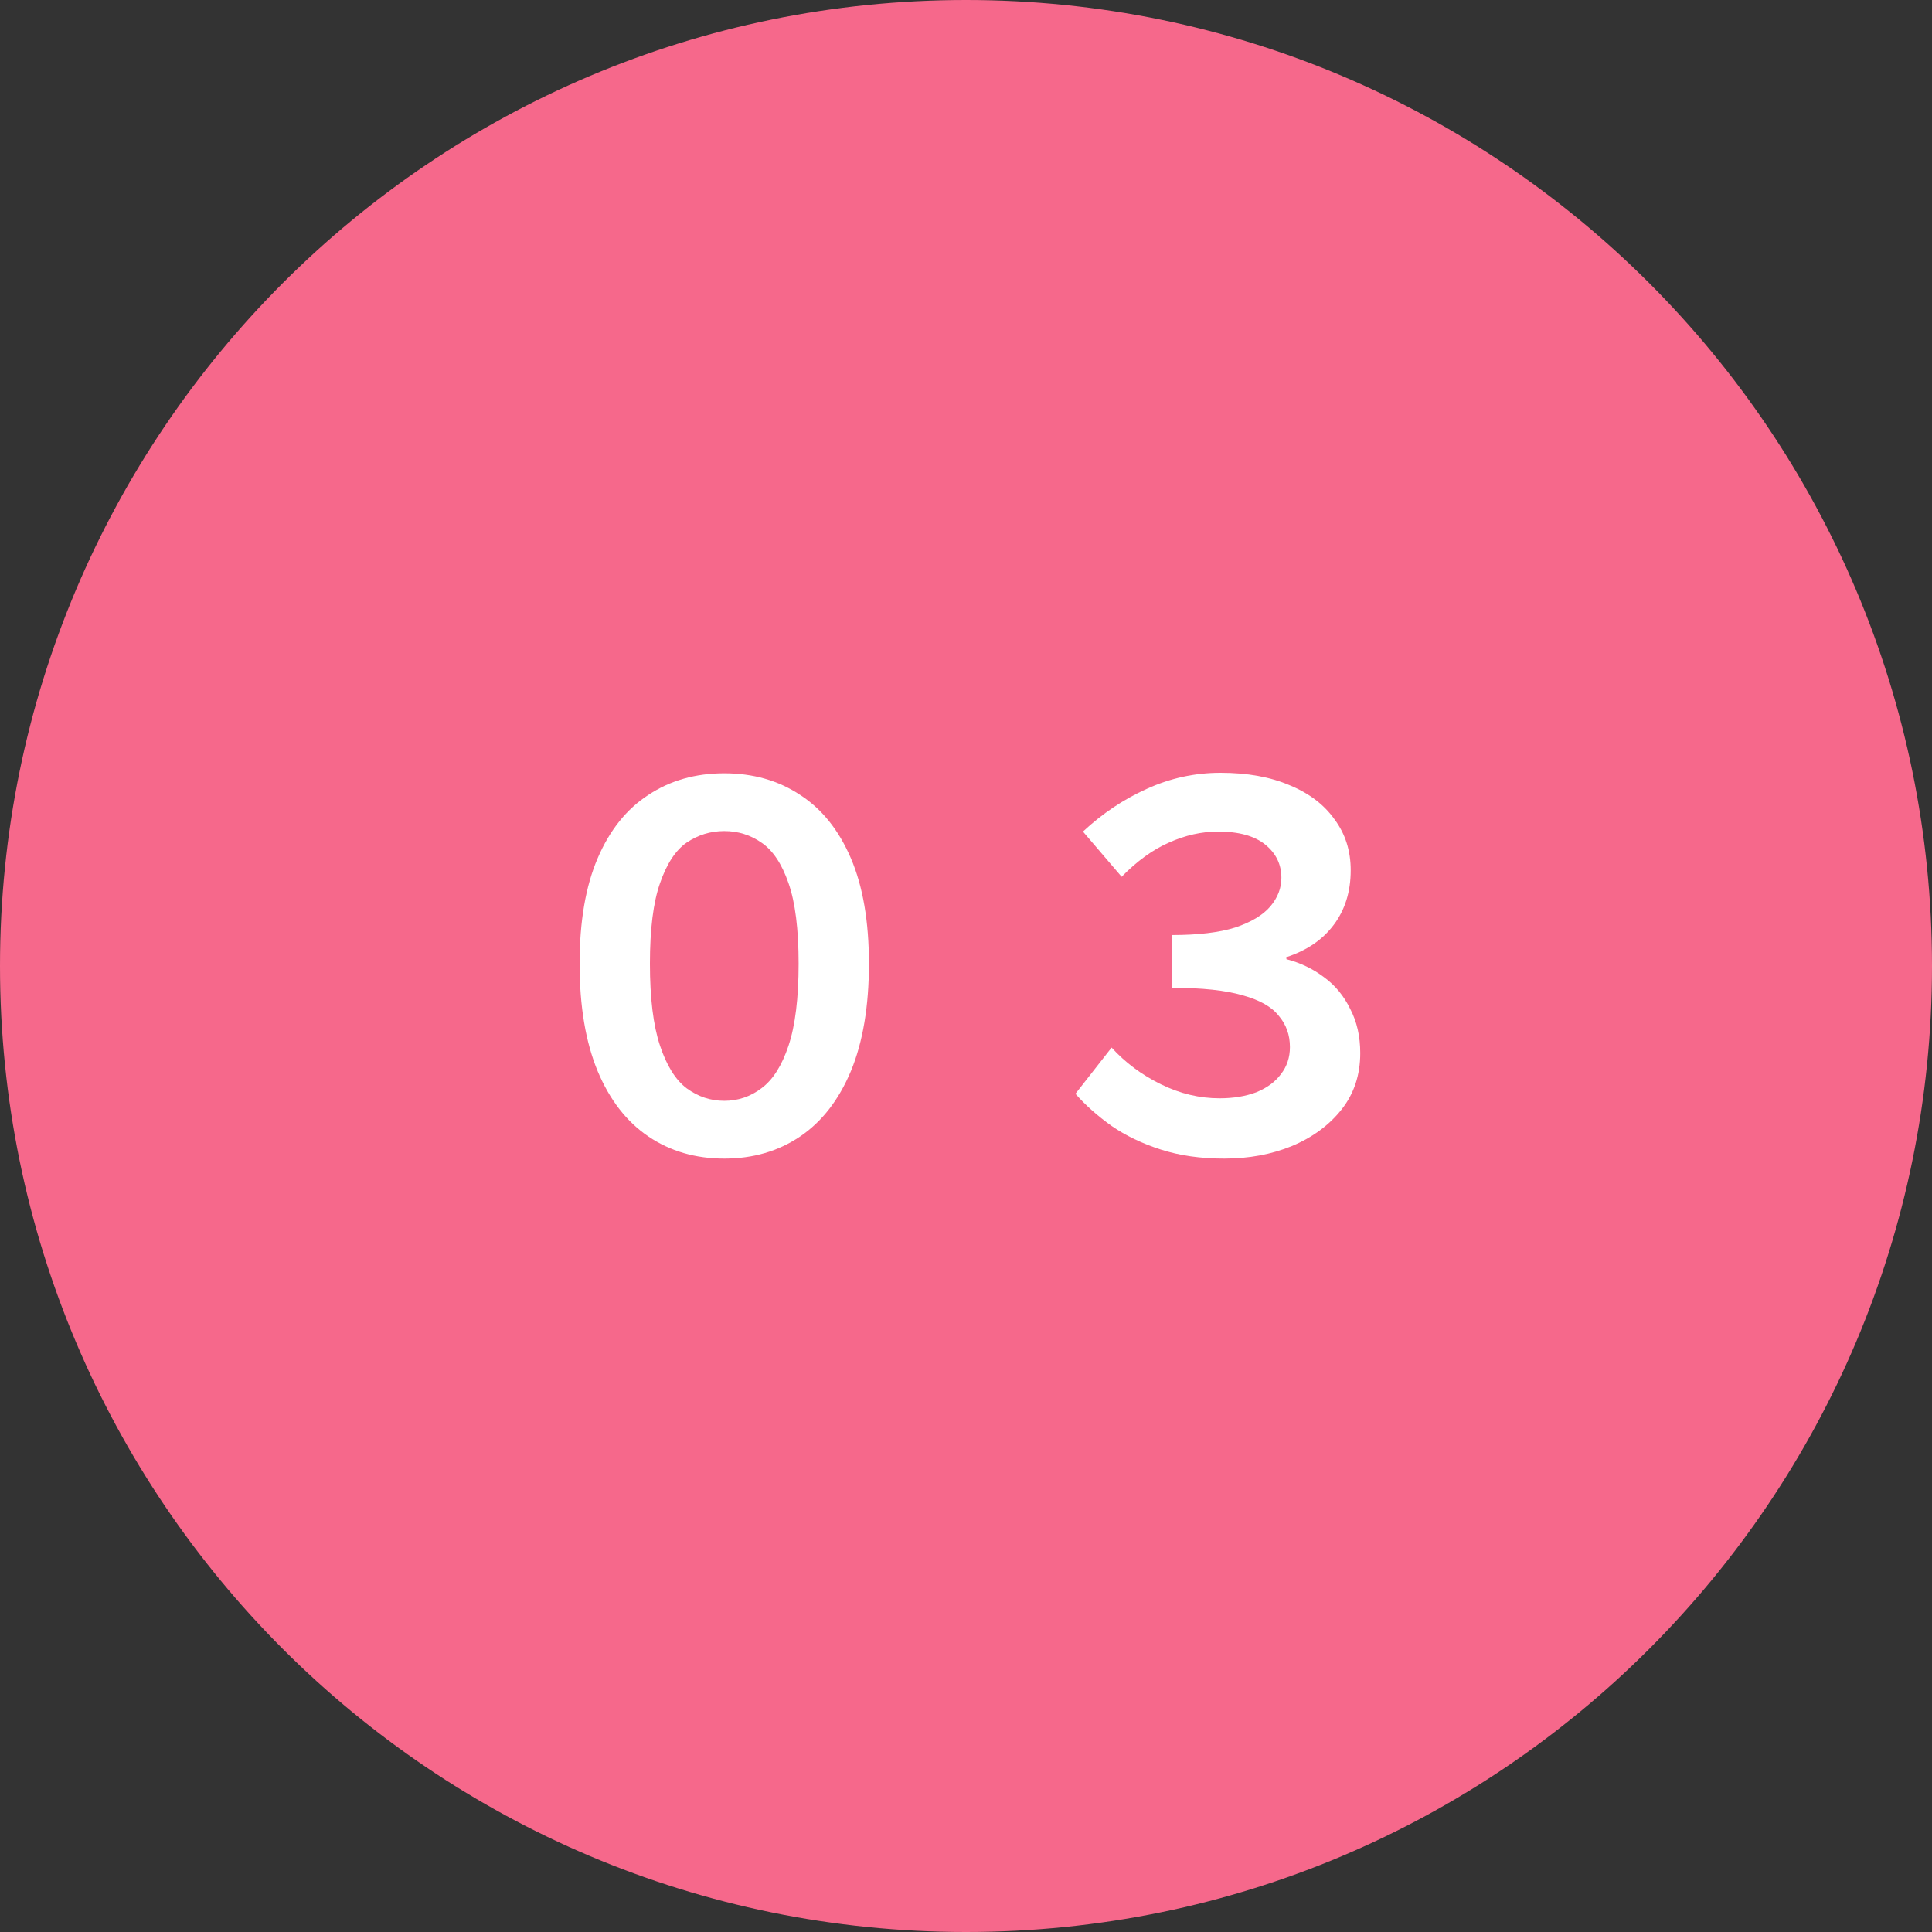 <svg width="50" height="50" viewBox="0 0 50 50" fill="none" xmlns="http://www.w3.org/2000/svg">
<rect x="0" y="0" width="50" height="50" fill="#333333" stroke="none"/>
<g clip-path="url(#clip0_1804_48255)">
<path d="M50 25C50 11.193 38.807 0 25 0C11.193 0 0 11.193 0 25C0 38.807 11.193 50 25 50C38.807 50 50 38.807 50 25Z" fill="#F6688B"/>
<path d="M31.68 29.984C31.073 29.984 30.527 29.906 30.042 29.75C29.557 29.594 29.132 29.39 28.768 29.139C28.404 28.879 28.092 28.602 27.832 28.307L28.768 27.111C29.123 27.501 29.548 27.817 30.042 28.06C30.536 28.303 31.043 28.424 31.563 28.424C31.918 28.424 32.235 28.372 32.512 28.268C32.789 28.155 33.002 27.999 33.149 27.8C33.305 27.601 33.383 27.367 33.383 27.098C33.383 26.786 33.288 26.517 33.097 26.292C32.915 26.058 32.603 25.88 32.161 25.759C31.719 25.629 31.108 25.564 30.328 25.564V24.199C31.004 24.199 31.55 24.134 31.966 24.004C32.382 23.865 32.685 23.683 32.876 23.458C33.067 23.233 33.162 22.986 33.162 22.717C33.162 22.37 33.023 22.084 32.746 21.859C32.469 21.634 32.061 21.521 31.524 21.521C31.099 21.521 30.675 21.616 30.25 21.807C29.834 21.989 29.427 22.284 29.028 22.691L28.027 21.521C28.53 21.053 29.08 20.685 29.678 20.416C30.285 20.139 30.922 20 31.589 20C32.282 20 32.88 20.108 33.383 20.325C33.886 20.533 34.271 20.828 34.54 21.209C34.817 21.582 34.956 22.019 34.956 22.522C34.956 23.077 34.809 23.549 34.514 23.939C34.228 24.32 33.821 24.598 33.292 24.771V24.823C33.656 24.918 33.981 25.074 34.267 25.291C34.553 25.499 34.778 25.772 34.943 26.11C35.116 26.439 35.203 26.821 35.203 27.254C35.203 27.817 35.043 28.303 34.722 28.71C34.401 29.117 33.972 29.434 33.435 29.659C32.906 29.876 32.321 29.984 31.68 29.984Z" fill="white"/>
<path d="M18.744 29.984C17.999 29.984 17.344 29.793 16.781 29.412C16.218 29.031 15.78 28.467 15.468 27.722C15.156 26.968 15 26.041 15 24.94C15 23.848 15.156 22.938 15.468 22.21C15.78 21.482 16.218 20.936 16.781 20.572C17.344 20.199 17.999 20.013 18.744 20.013C19.489 20.013 20.144 20.199 20.707 20.572C21.27 20.936 21.708 21.482 22.02 22.21C22.332 22.938 22.488 23.848 22.488 24.94C22.488 26.041 22.332 26.968 22.02 27.722C21.708 28.467 21.27 29.031 20.707 29.412C20.144 29.793 19.489 29.984 18.744 29.984ZM18.744 28.489C19.099 28.489 19.42 28.381 19.706 28.164C20.001 27.947 20.235 27.579 20.408 27.059C20.581 26.539 20.668 25.833 20.668 24.94C20.668 24.047 20.581 23.354 20.408 22.86C20.235 22.357 20.001 22.006 19.706 21.807C19.42 21.608 19.099 21.508 18.744 21.508C18.389 21.508 18.064 21.608 17.769 21.807C17.483 22.006 17.253 22.357 17.08 22.86C16.907 23.354 16.82 24.047 16.82 24.94C16.82 25.833 16.907 26.539 17.08 27.059C17.253 27.579 17.483 27.947 17.769 28.164C18.064 28.381 18.389 28.489 18.744 28.489Z" fill="white"/>
</g>
<defs>
<clipPath id="clip0_1804_48255">
<rect width="50" height="50" fill="white"/>
</clipPath>
</defs>
</svg>
